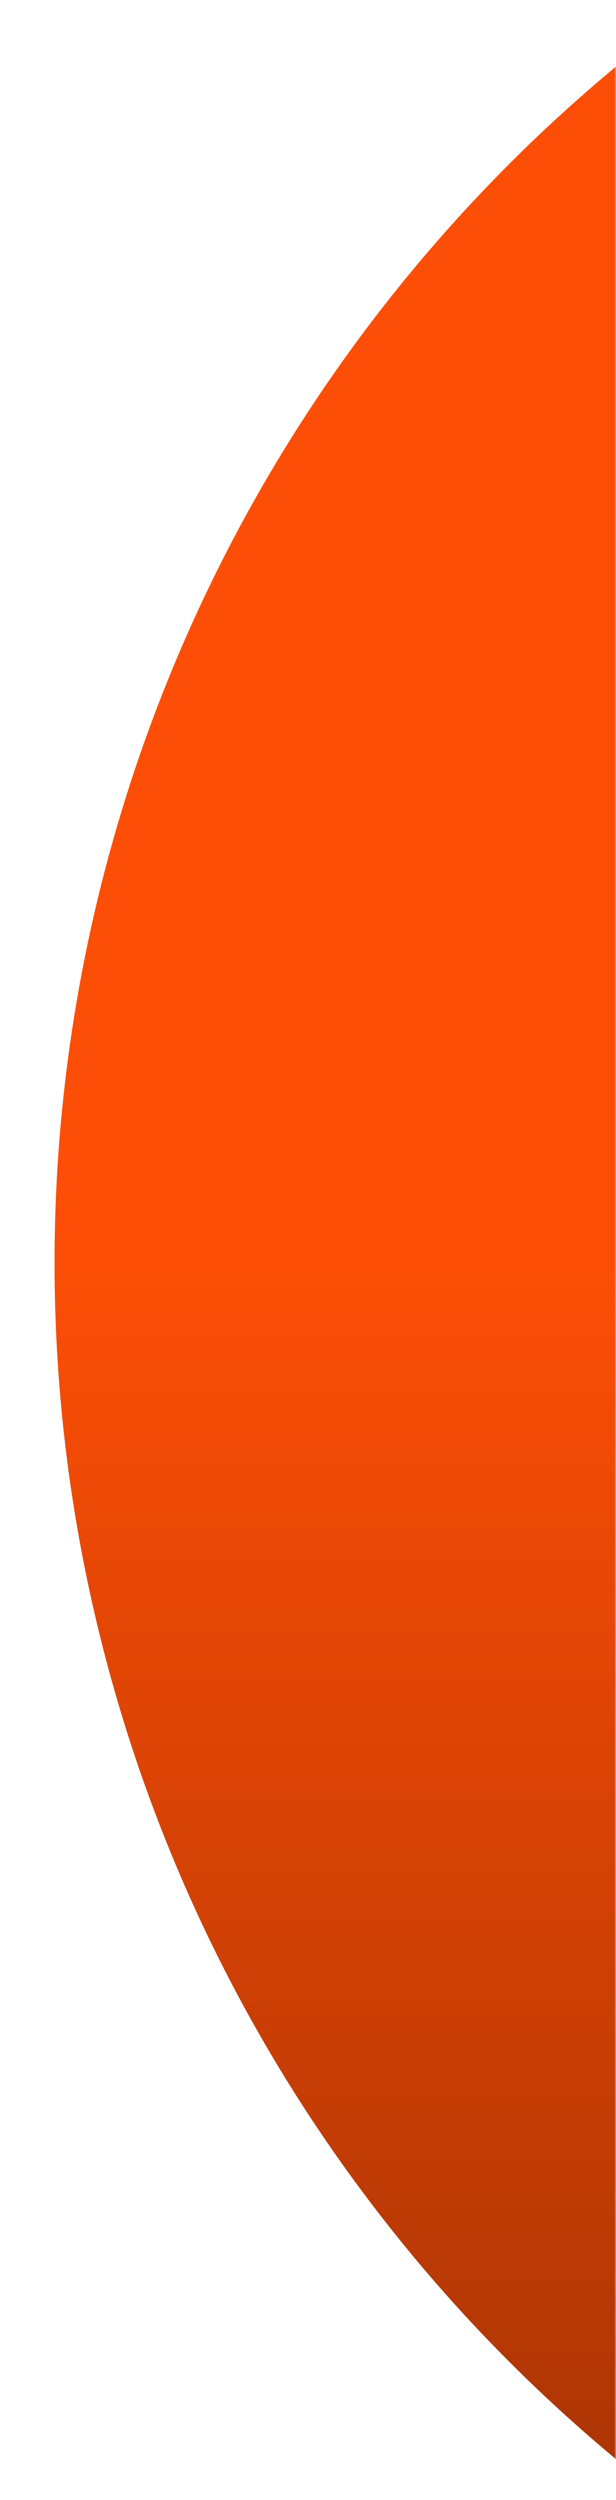 <?xml version="1.0" encoding="UTF-8"?> <svg xmlns="http://www.w3.org/2000/svg" width="192" height="779" viewBox="0 0 192 779" fill="none"><mask id="mask0_1_184" style="mask-type:alpha" maskUnits="userSpaceOnUse" x="0" y="0" width="192" height="779"><rect width="192" height="779" fill="#D9D9D9"></rect></mask><g mask="url(#mask0_1_184)"><circle cx="501.5" cy="393.5" r="484.5" fill="url(#paint0_linear_1_184)"></circle></g><defs><linearGradient id="paint0_linear_1_184" x1="501.5" y1="-91" x2="501.5" y2="878" gradientUnits="userSpaceOnUse"><stop offset="0.5" stop-color="#FC4E06"></stop><stop offset="1" stop-color="#962E04"></stop></linearGradient></defs></svg> 